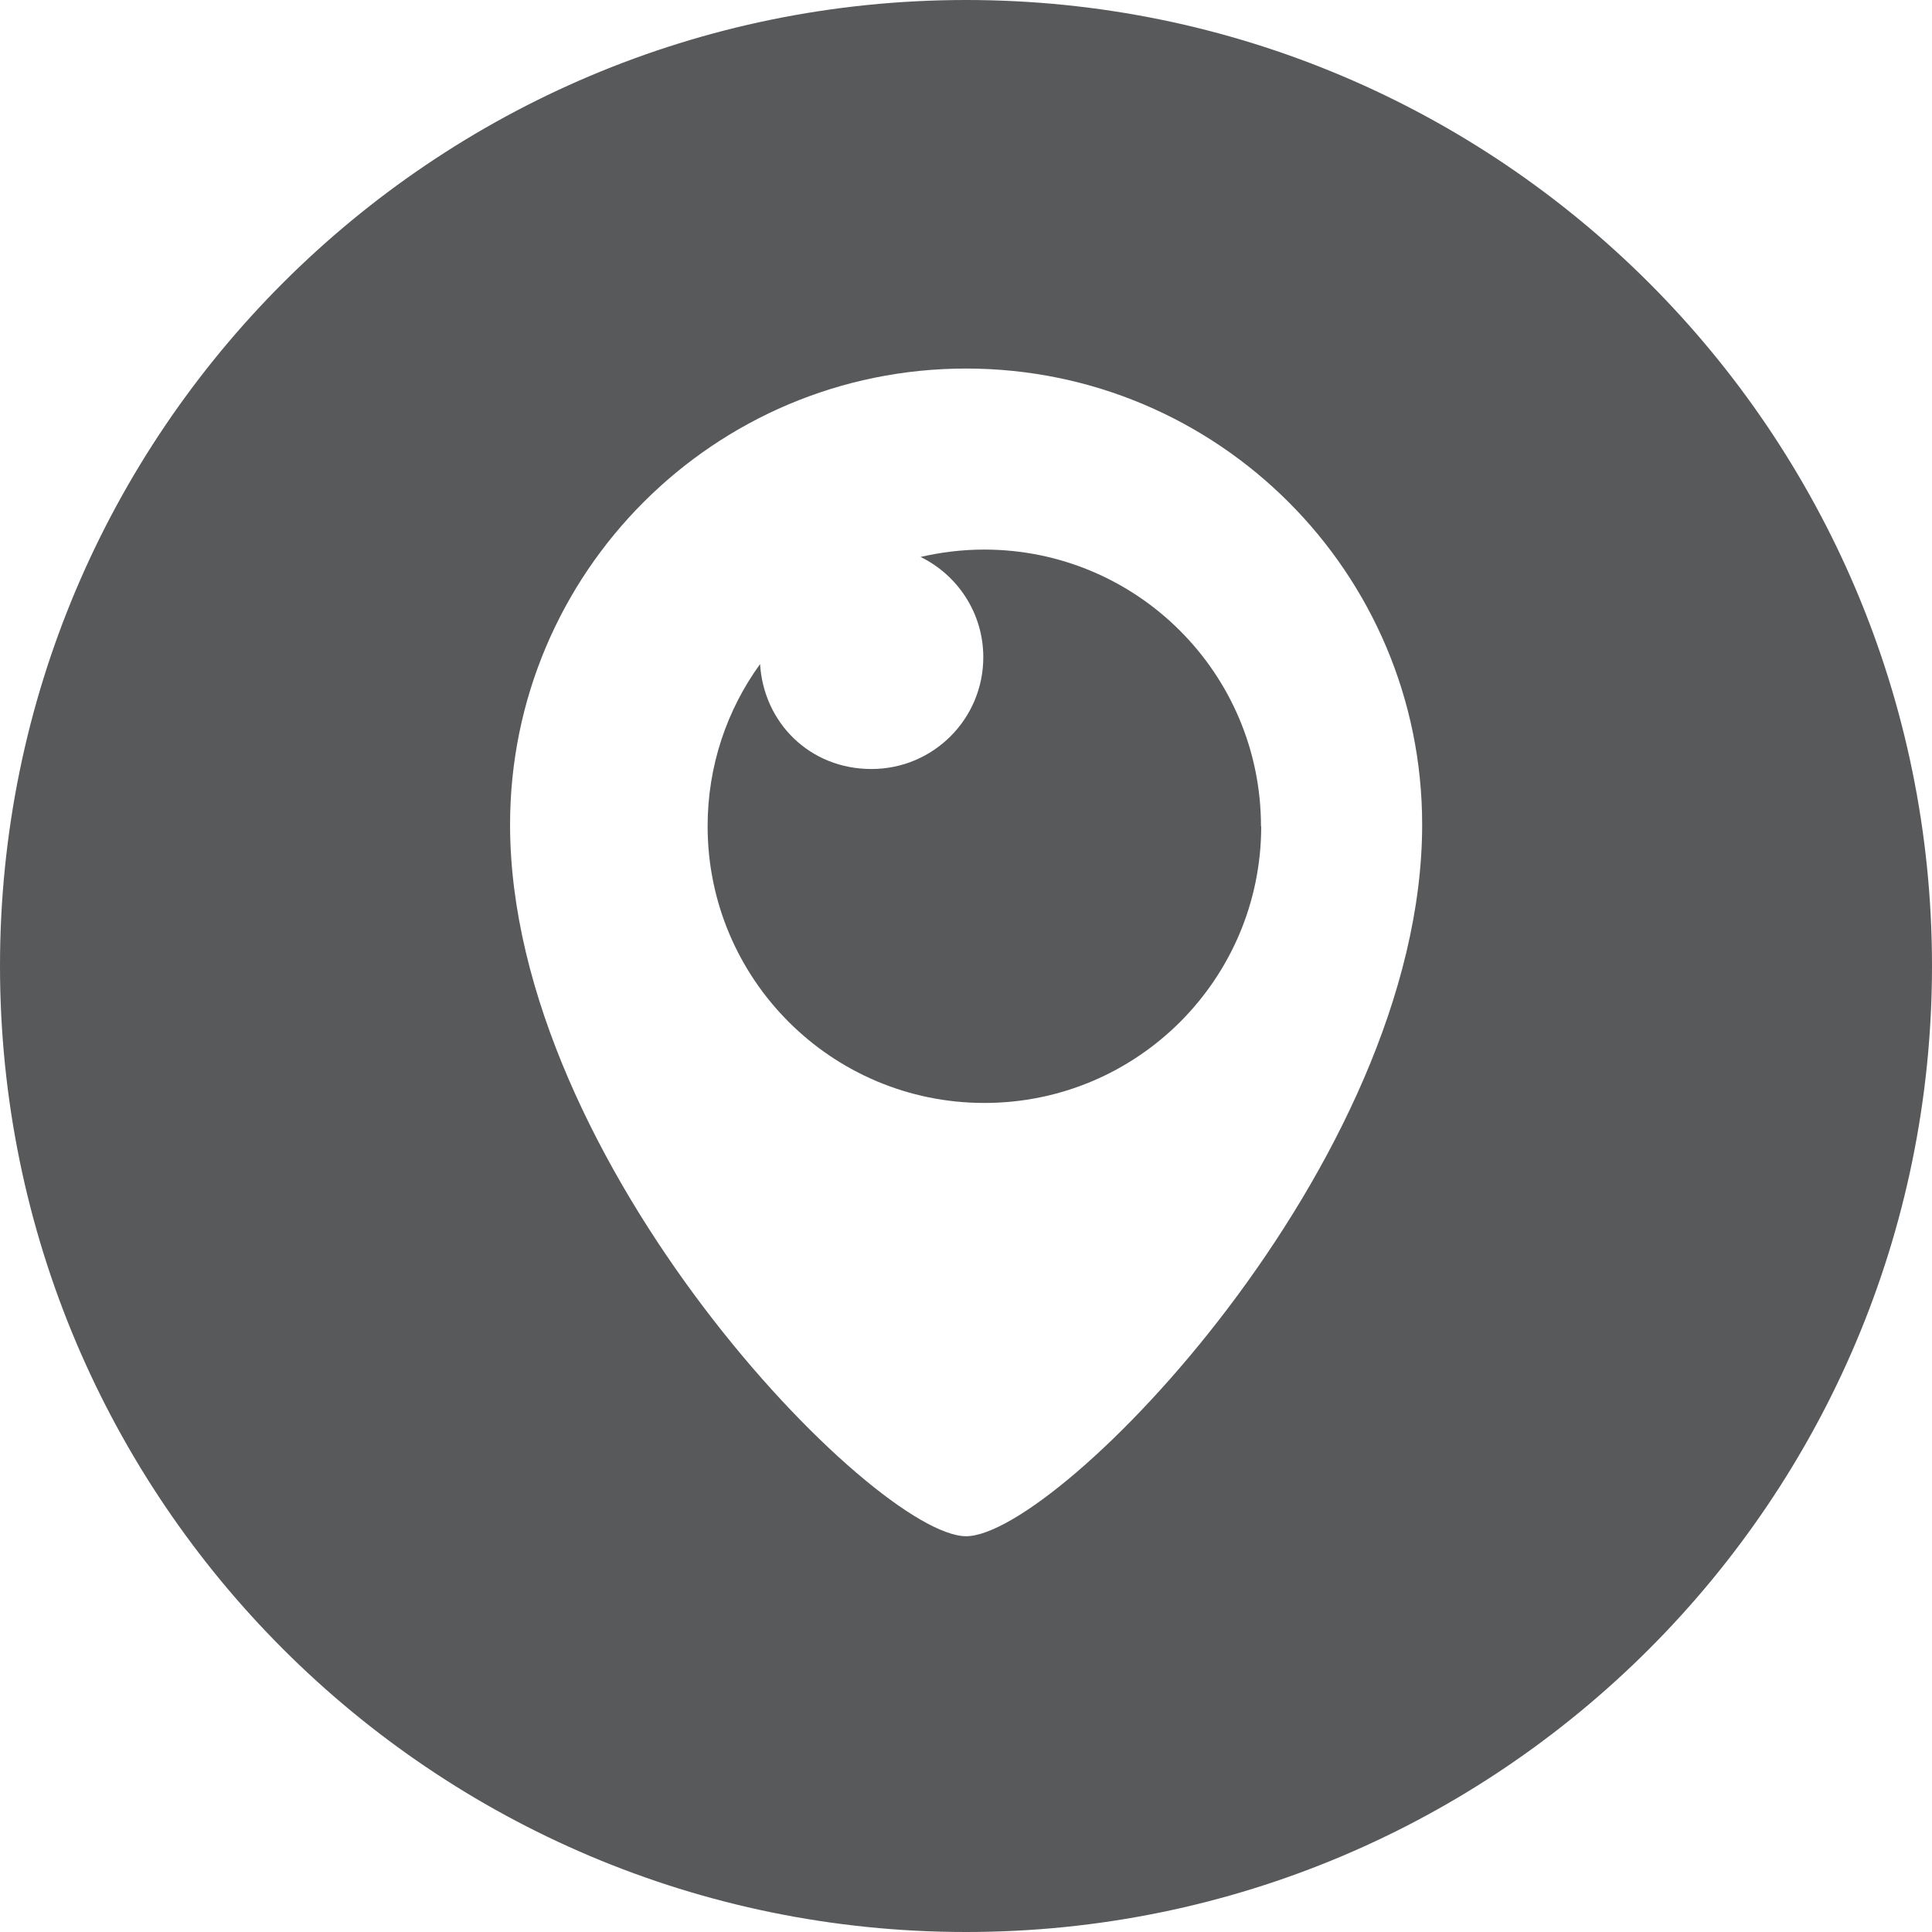 <?xml version="1.0" encoding="UTF-8"?>
<svg id="Layer_1" data-name="Layer 1" xmlns="http://www.w3.org/2000/svg" viewBox="0 0 86.55 86.55">
  <defs>
    <style>
      .cls-1 {
        fill: #58595b;
        stroke-width: 0px;
      }
    </style>
  </defs>
  <path class="cls-1" d="m43.28,0C19.38,0,0,19.37,0,43.27s19.38,43.28,43.28,43.28c23.9,0,43.27-19.38,43.27-43.28C86.55,19.37,67.17,0,43.28,0Zm0,68.82c-4.09,0-20.43-16.69-20.43-31.88,0-11.28,9.14-20.43,20.43-20.43,11.28,0,20.43,9.14,20.43,20.43,0,15.19-16.33,31.88-20.43,31.88Z"/>
  <path class="cls-1" d="m56.49,37.02c0-6.85-5.55-12.4-12.4-12.4-.98,0-1.94.12-2.85.33,1.66.81,2.81,2.52,2.81,4.49,0,2.77-2.24,5.01-5.01,5.01s-4.83-2.08-4.99-4.7c-1.48,2.04-2.35,4.55-2.35,7.26,0,6.85,5.55,12.4,12.4,12.4s12.4-5.55,12.4-12.4Z"/>
</svg>